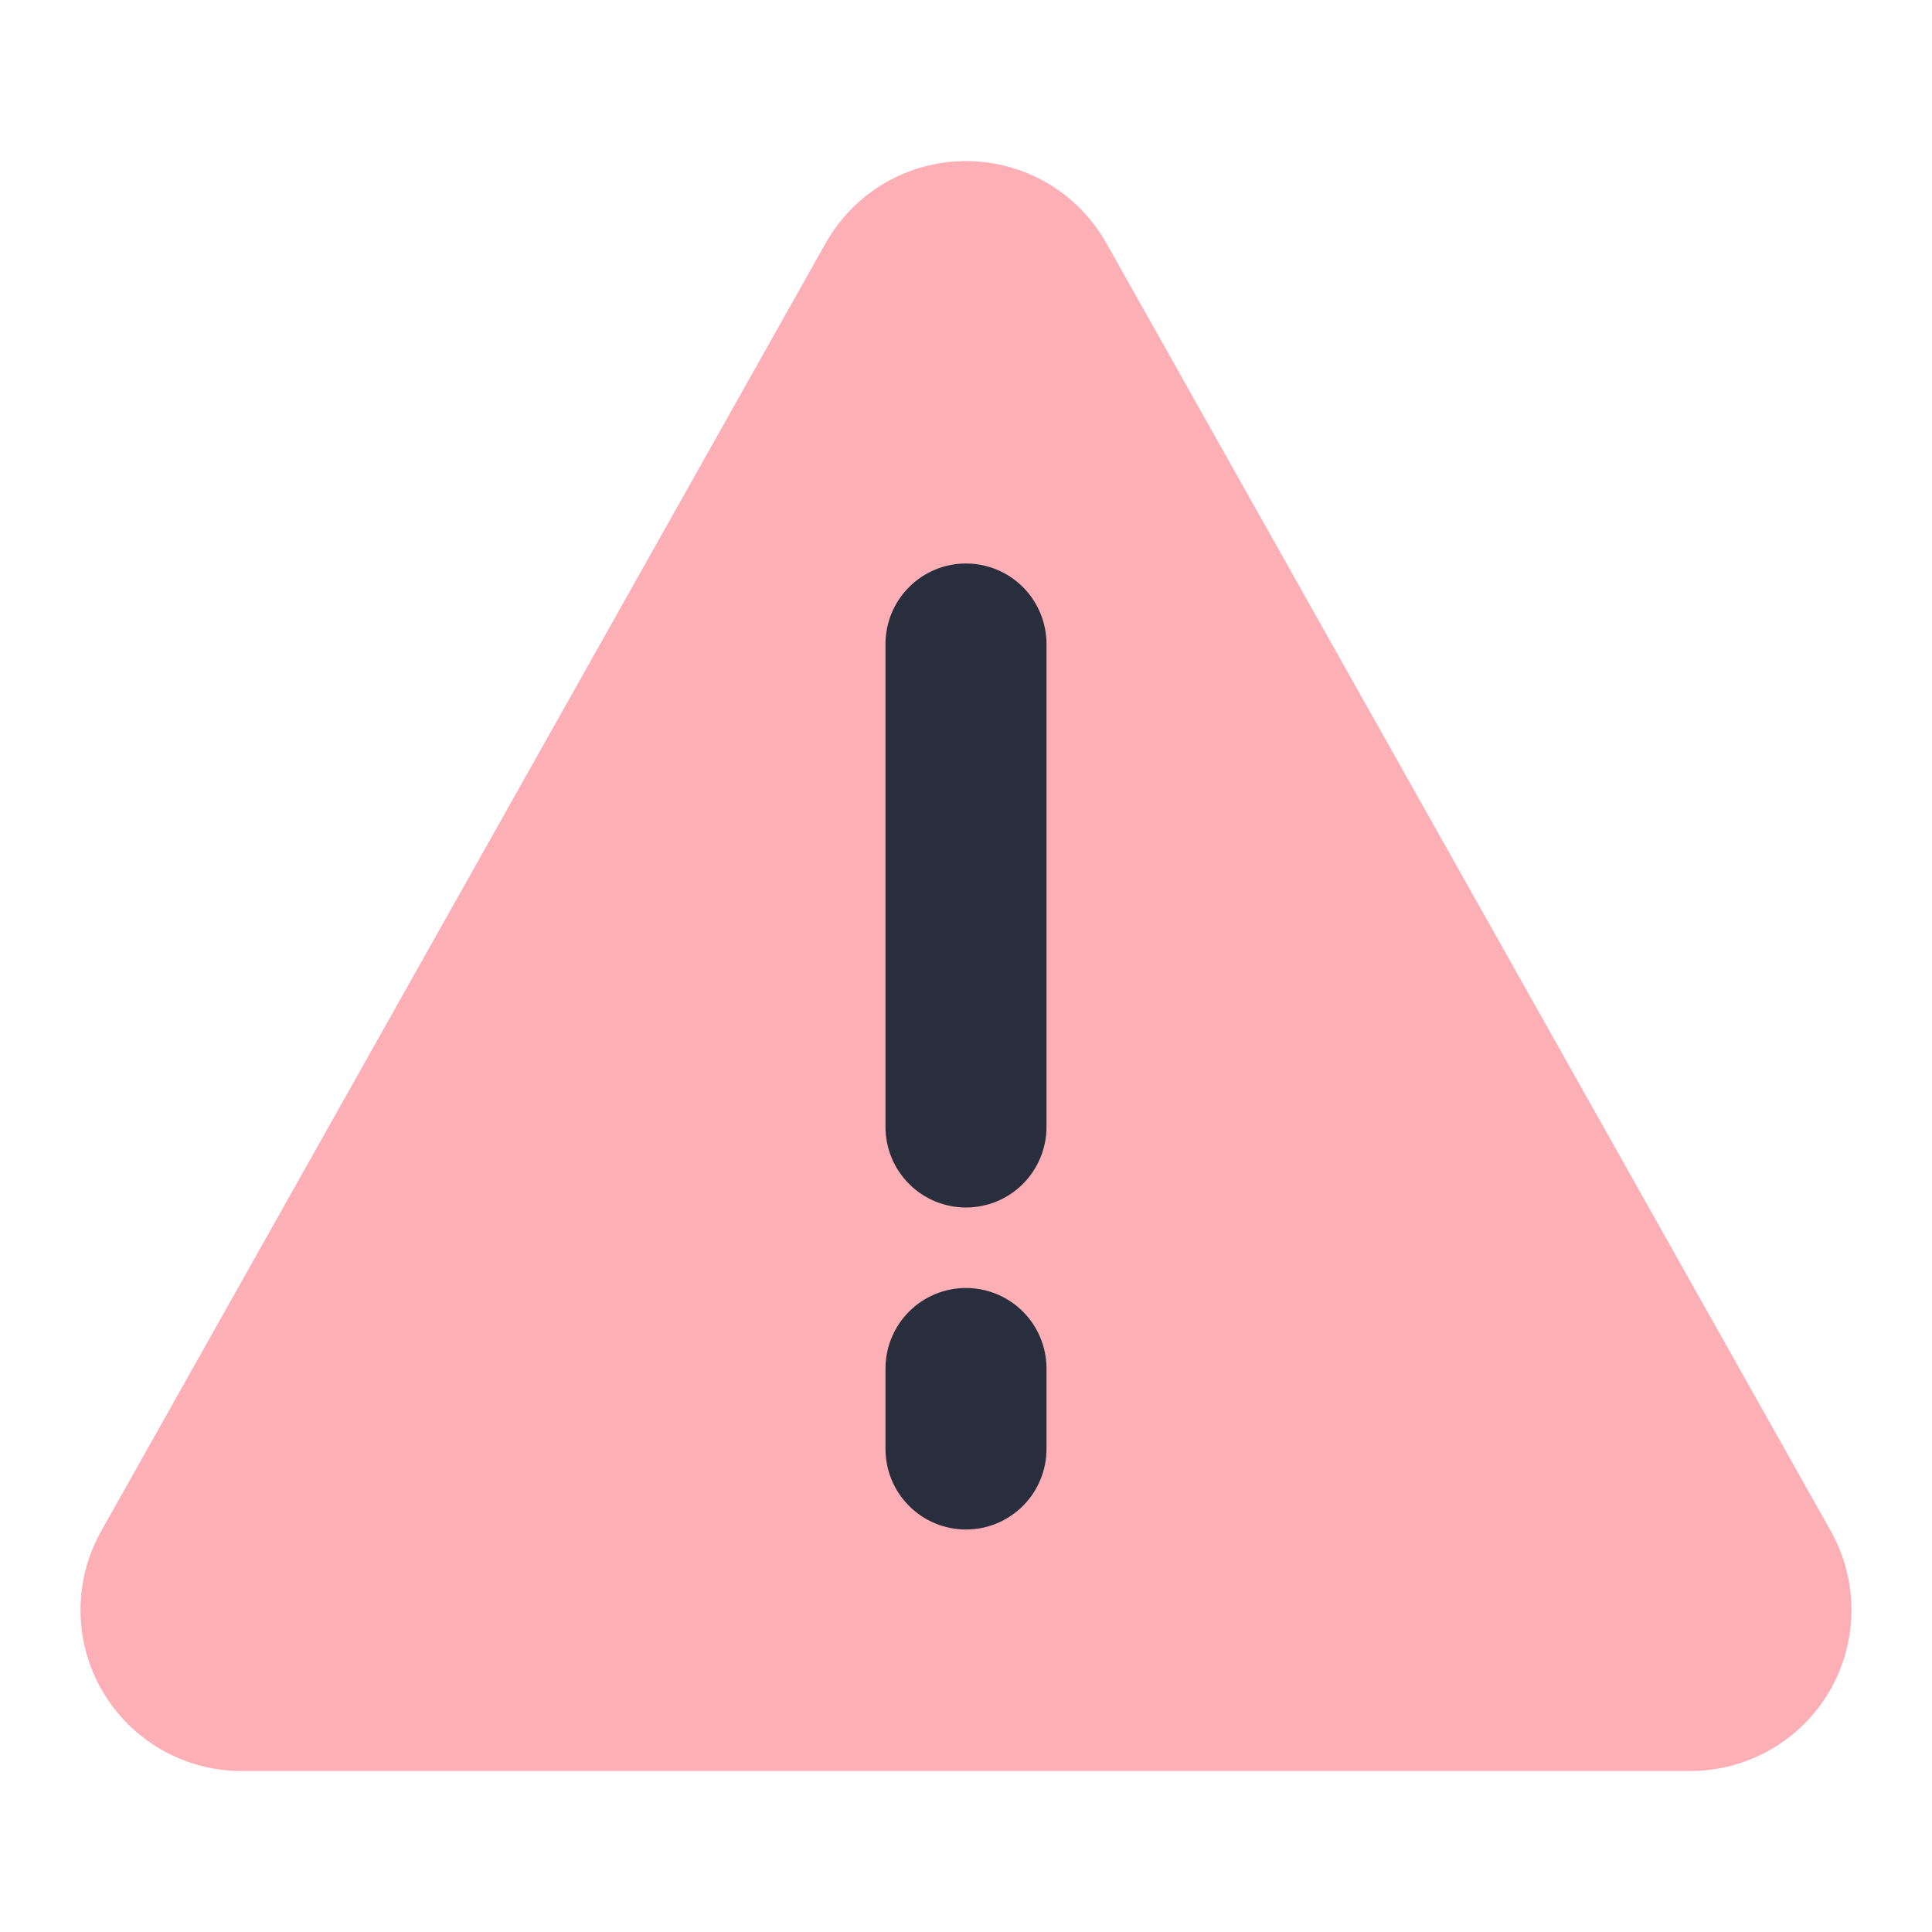 <?xml version="1.0" encoding="UTF-8"?> <svg xmlns="http://www.w3.org/2000/svg" width="24" height="24" viewBox="0 0 24 24" fill="none"> <rect x="10" y="6" width="4" height="14" fill="#292E3D"></rect> <path fill-rule="evenodd" clip-rule="evenodd" d="M1.274 21.01C1.097 20.709 1.003 20.366 1 20.017C0.997 19.668 1.086 19.324 1.257 19.02L10.257 3.02C10.431 2.711 10.684 2.453 10.99 2.274C11.296 2.095 11.645 2.001 12 2.001C12.354 2.001 12.703 2.095 13.009 2.274C13.316 2.453 13.569 2.711 13.743 3.02L22.743 19.02C22.914 19.324 23.002 19.668 22.999 20.017C22.996 20.366 22.902 20.708 22.726 21.01C22.549 21.311 22.297 21.561 21.994 21.735C21.692 21.908 21.349 22 21 22H3C2.651 22 2.308 21.909 2.005 21.735C1.702 21.561 1.45 21.311 1.274 21.01ZM13 8C13 7.735 12.894 7.48 12.707 7.293C12.519 7.105 12.265 7 12 7C11.734 7 11.48 7.105 11.293 7.293C11.105 7.48 11 7.735 11 8V14C11 14.265 11.105 14.52 11.293 14.707C11.48 14.895 11.734 15 12 15C12.265 15 12.519 14.895 12.707 14.707C12.894 14.52 13 14.265 13 14V8ZM13 17C13 16.735 12.894 16.48 12.707 16.293C12.519 16.105 12.265 16 12 16C11.734 16 11.48 16.105 11.293 16.293C11.105 16.48 11 16.735 11 17V18C11 18.265 11.105 18.52 11.293 18.707C11.48 18.895 11.734 19 12 19C12.265 19 12.519 18.895 12.707 18.707C12.894 18.52 13 18.265 13 18V17Z" fill="#FDAFB6"></path> </svg> 